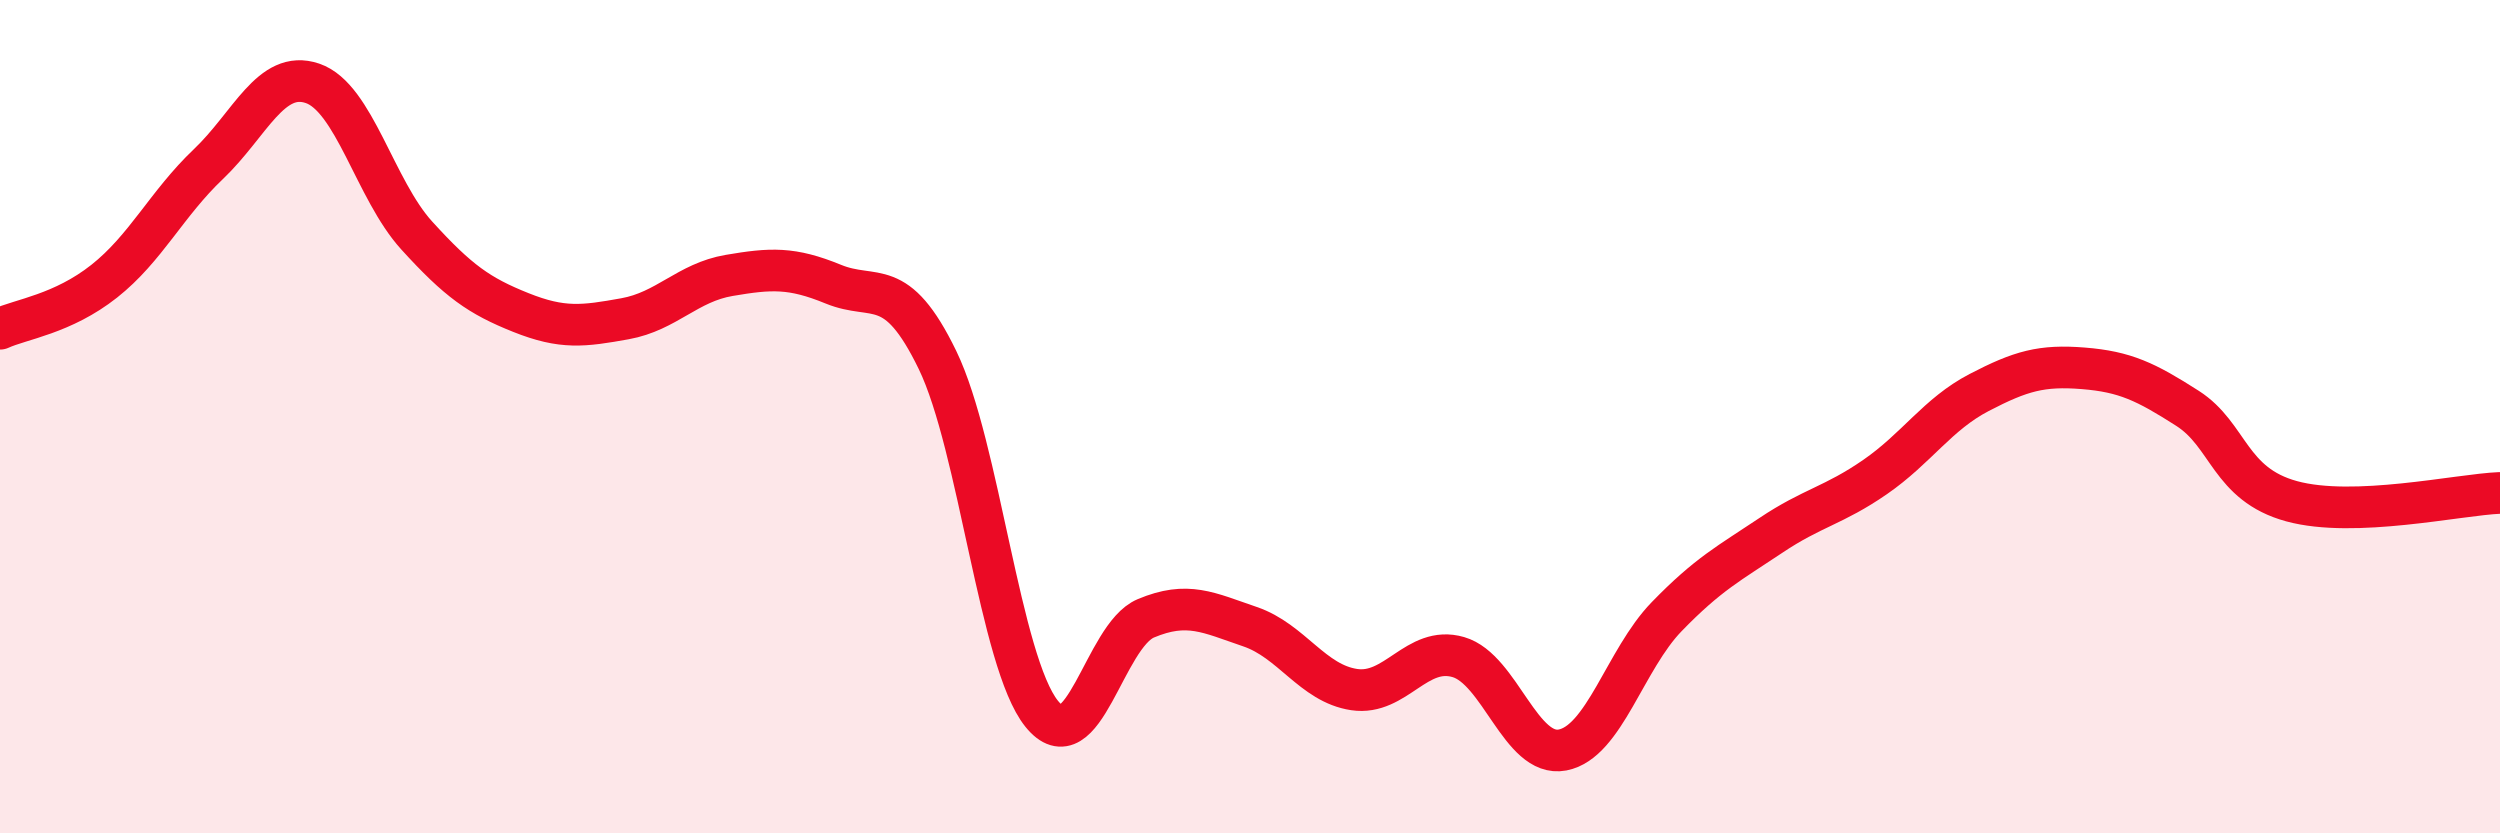
    <svg width="60" height="20" viewBox="0 0 60 20" xmlns="http://www.w3.org/2000/svg">
      <path
        d="M 0,7.89 C 0.5,7.66 1.5,7.54 2.5,6.75 C 3.5,5.96 4,4.89 5,3.94 C 6,2.99 6.5,1.66 7.5,2 C 8.5,2.34 9,4.55 10,5.65 C 11,6.75 11.5,7.1 12.5,7.5 C 13.5,7.9 14,7.83 15,7.65 C 16,7.47 16.5,6.78 17.5,6.61 C 18.5,6.44 19,6.41 20,6.82 C 21,7.23 21.5,6.58 22.5,8.64 C 23.5,10.7 24,15.89 25,17.13 C 26,18.37 26.5,15.26 27.5,14.84 C 28.5,14.42 29,14.7 30,15.04 C 31,15.38 31.5,16.4 32.5,16.55 C 33.5,16.7 34,15.48 35,15.77 C 36,16.06 36.5,18.19 37.5,18 C 38.5,17.81 39,15.83 40,14.8 C 41,13.77 41.5,13.52 42.5,12.85 C 43.5,12.18 44,12.14 45,11.45 C 46,10.76 46.5,9.94 47.5,9.42 C 48.5,8.9 49,8.76 50,8.84 C 51,8.92 51.5,9.16 52.5,9.8 C 53.5,10.44 53.5,11.62 55,12.03 C 56.5,12.44 59,11.87 60,11.83L60 20L0 20Z"
        fill="#EB0A25"
        opacity="0.1"
        stroke-linecap="round"
        stroke-linejoin="round"
      />
      <path
        d="M 0,7.89 C 0.5,7.66 1.5,7.54 2.5,6.75 C 3.5,5.96 4,4.89 5,3.94 C 6,2.99 6.5,1.66 7.5,2 C 8.5,2.34 9,4.55 10,5.65 C 11,6.75 11.5,7.1 12.5,7.5 C 13.5,7.9 14,7.83 15,7.65 C 16,7.47 16.5,6.78 17.5,6.61 C 18.5,6.44 19,6.41 20,6.82 C 21,7.23 21.5,6.58 22.5,8.64 C 23.5,10.7 24,15.89 25,17.13 C 26,18.37 26.5,15.26 27.5,14.84 C 28.5,14.42 29,14.7 30,15.04 C 31,15.38 31.5,16.4 32.5,16.55 C 33.5,16.7 34,15.48 35,15.77 C 36,16.06 36.5,18.19 37.5,18 C 38.5,17.81 39,15.83 40,14.8 C 41,13.77 41.5,13.52 42.5,12.85 C 43.5,12.18 44,12.14 45,11.45 C 46,10.76 46.5,9.94 47.5,9.42 C 48.5,8.9 49,8.76 50,8.84 C 51,8.92 51.5,9.16 52.5,9.8 C 53.5,10.44 53.5,11.62 55,12.03 C 56.5,12.44 59,11.87 60,11.83"
        stroke="#EB0A25"
        stroke-width="1"
        fill="none"
        stroke-linecap="round"
        stroke-linejoin="round"
      />
    </svg>
  